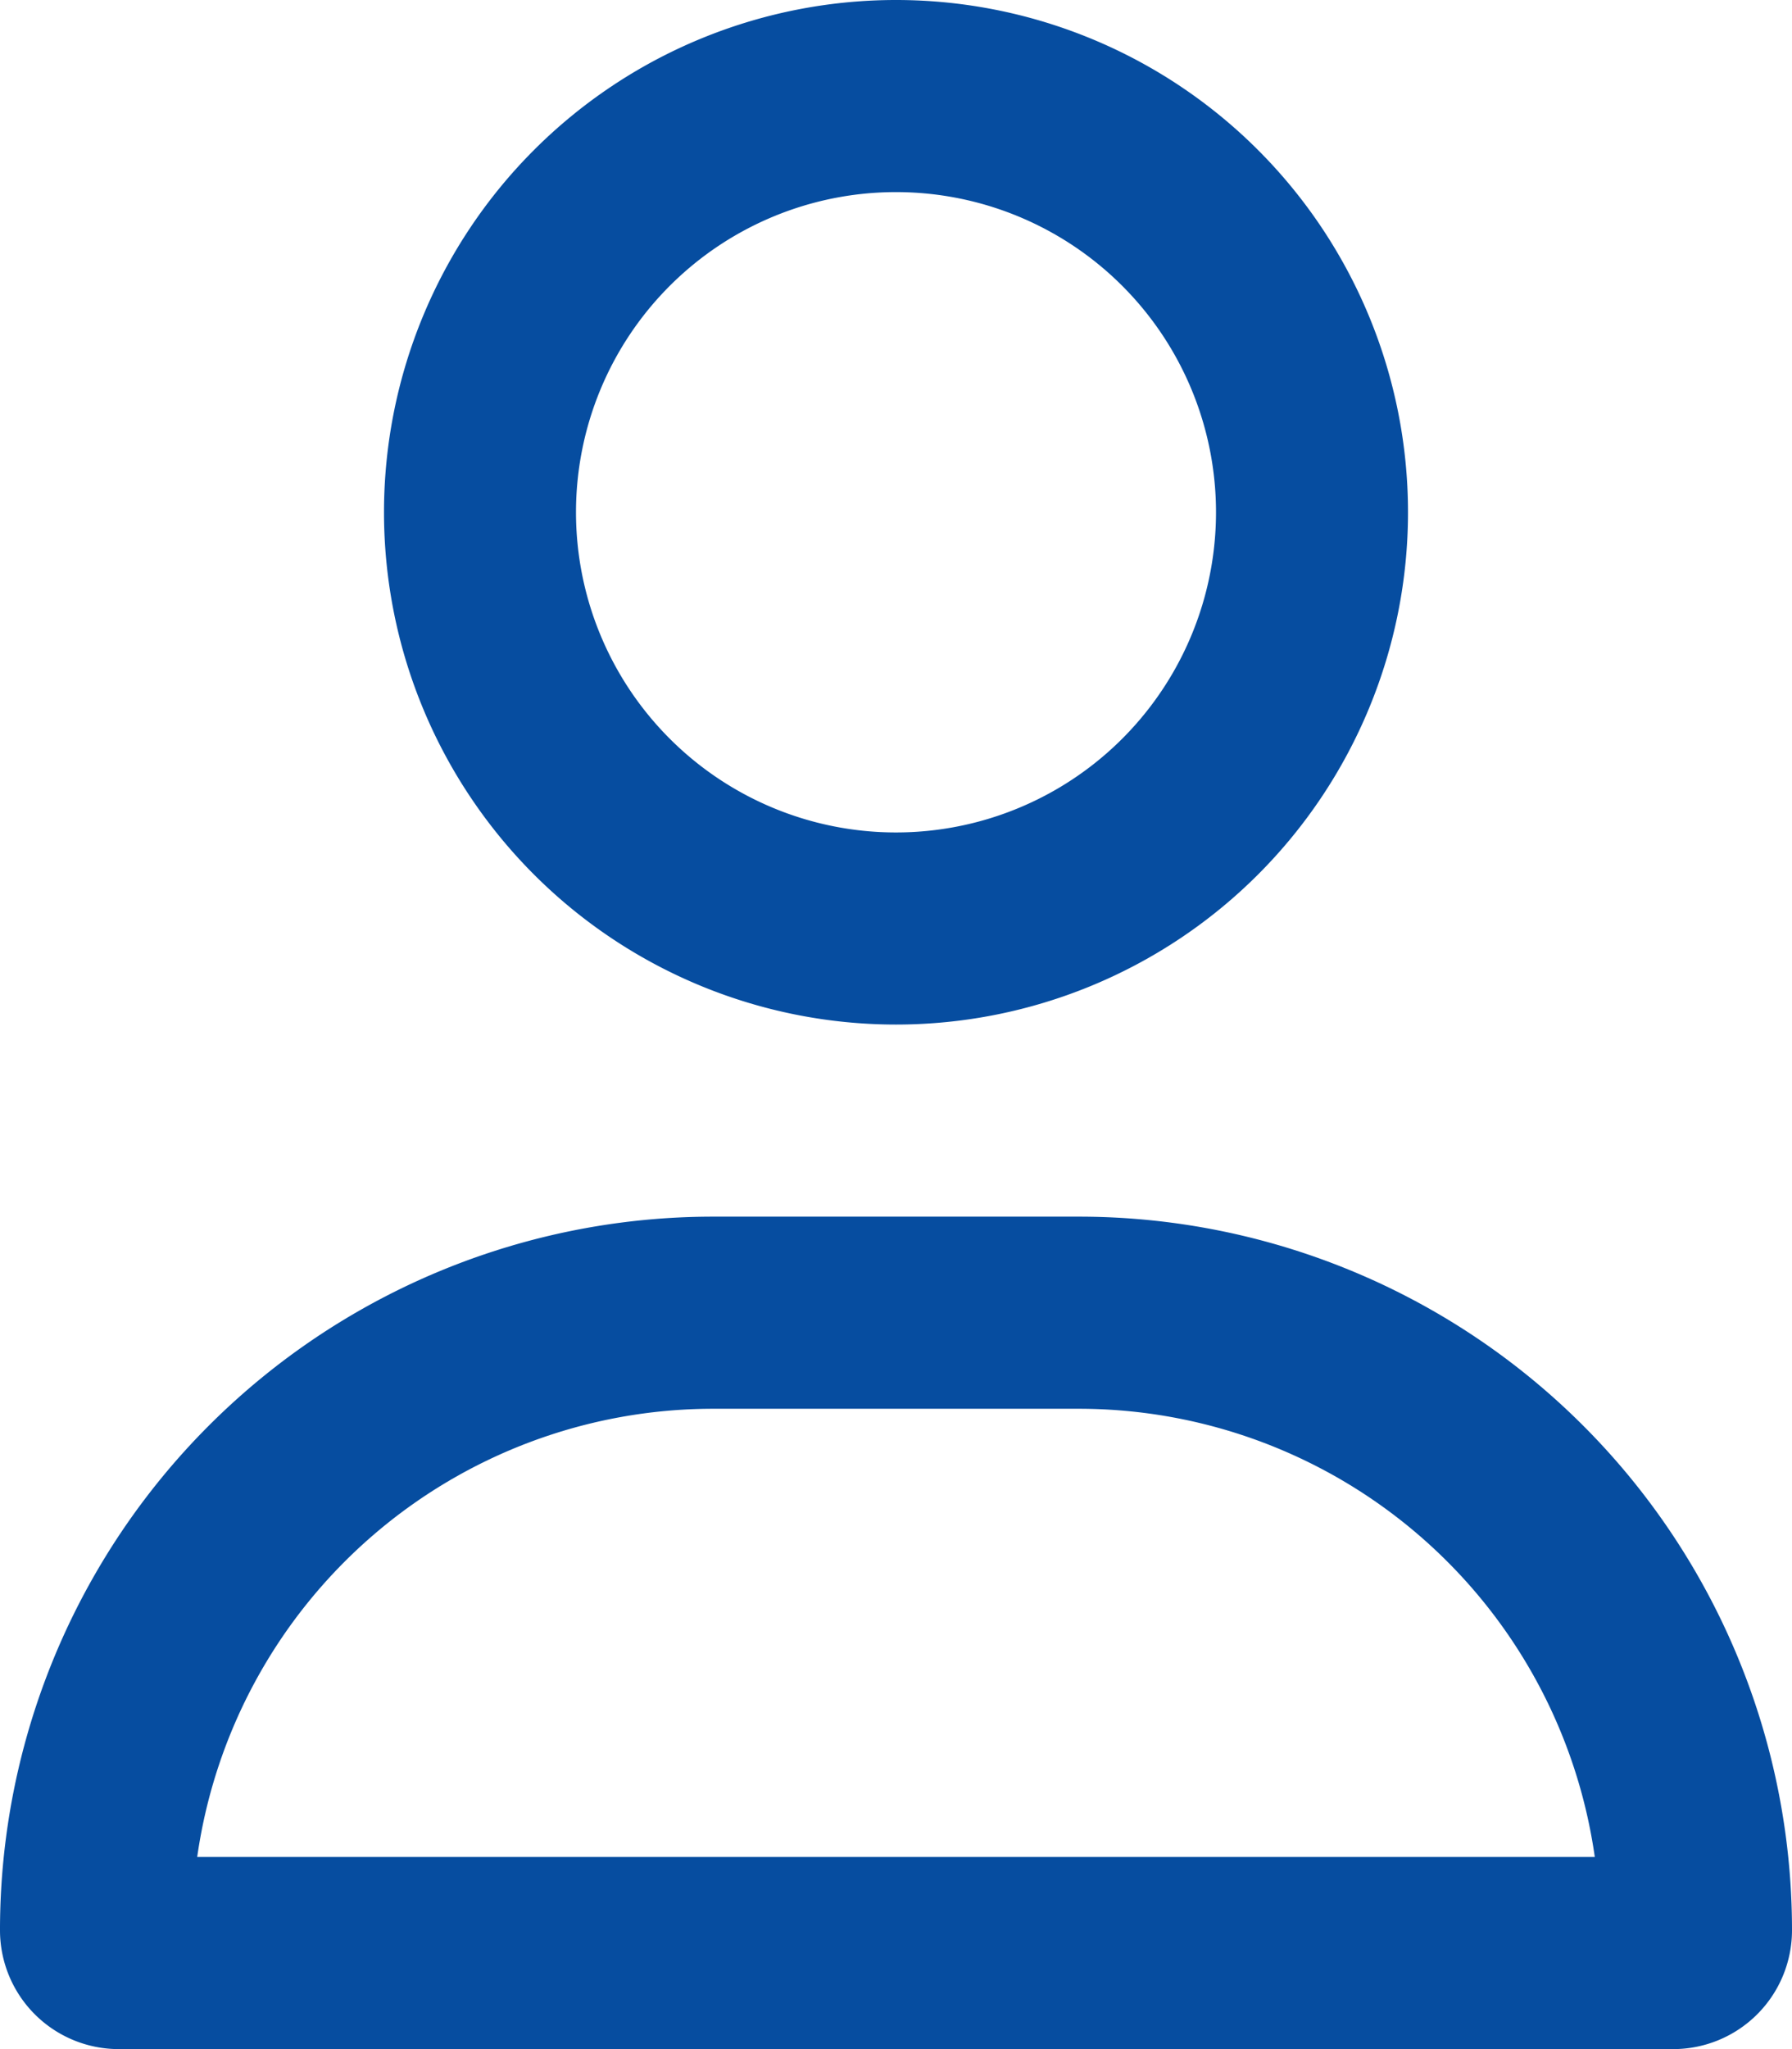 <svg xmlns="http://www.w3.org/2000/svg" width="21" height="24" viewBox="0 0 21 24"><path d="M14.25,6A3.75,3.75,0,1,0,10.5,9.75,3.75,3.75,0,0,0,14.25,6ZM4.5,6a6,6,0,1,1,6,6,6,6,0,0,1-6-6ZM2.311,21.75H18.689a6.11,6.11,0,0,0-6.047-5.25H8.358a6.11,6.11,0,0,0-6.047,5.25ZM0,22.608A8.356,8.356,0,0,1,8.358,14.25h4.284A8.356,8.356,0,0,1,21,22.608,1.392,1.392,0,0,1,19.608,24H1.392A1.392,1.392,0,0,1,0,22.608Z" fill="#064da0"/></svg>